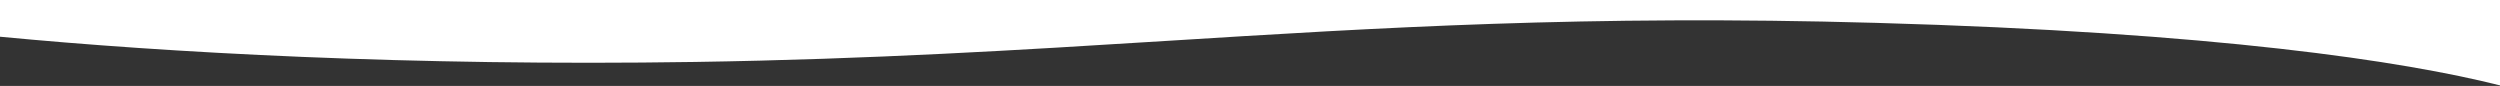 <svg width="1600" height="55" viewBox="0 0 1600 55" fill="none" xmlns="http://www.w3.org/2000/svg">
<rect x="0" y="0" width="1600" height="55" fill="#333333" stroke="none"/>
<path fill-rule="evenodd" clip-rule="evenodd" d="M1600 0H0V23.501C106.209 33.655 262.395 42.439 444.645 39.647C558.296 37.906 652.981 32.007 746.179 26.2C882.557 17.704 1015.75 9.406 1200.53 14.624C1418.58 20.782 1538.5 39.177 1600 54.65V0Z" fill="white"/>
</svg>
